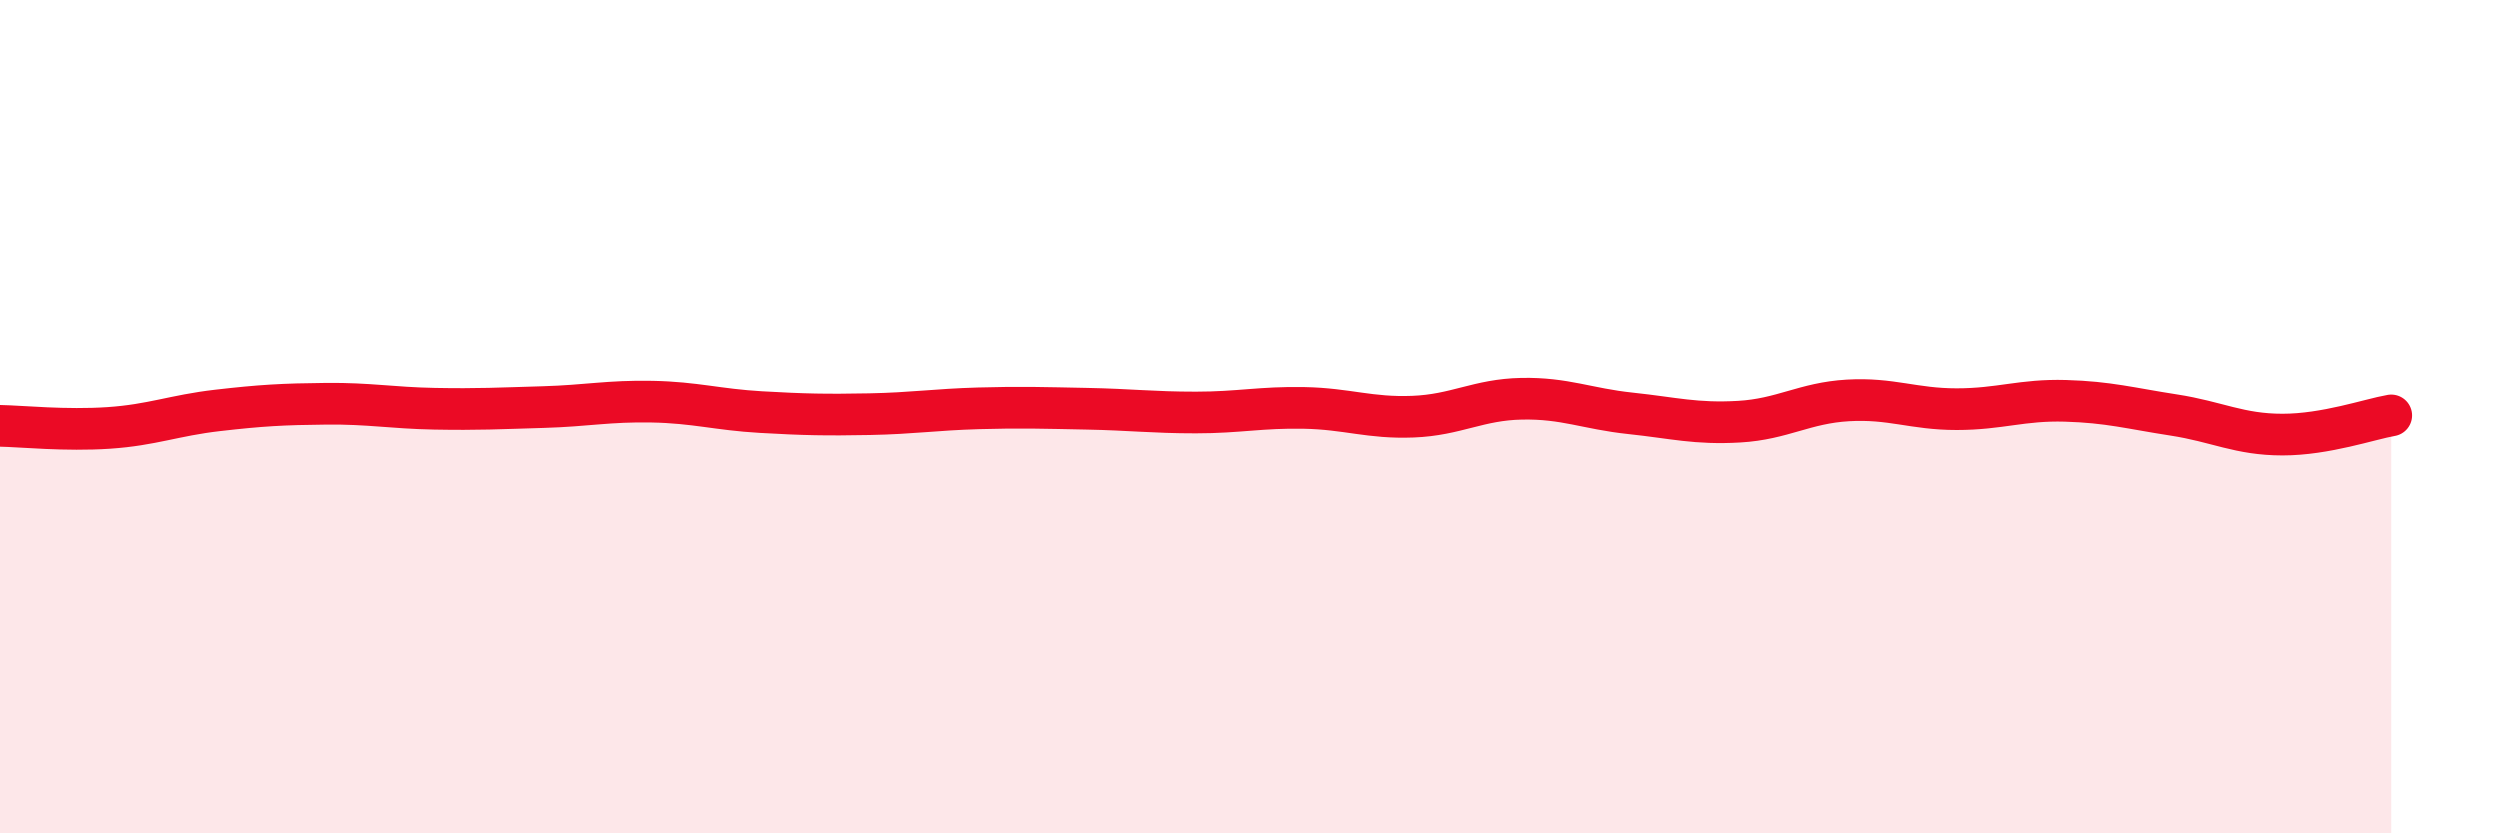 
    <svg width="60" height="20" viewBox="0 0 60 20" xmlns="http://www.w3.org/2000/svg">
      <path
        d="M 0,10.22 C 0.52,10.23 1.57,10.34 2.61,10.27 C 3.65,10.2 4.18,9.97 5.22,9.85 C 6.26,9.73 6.79,9.7 7.83,9.69 C 8.87,9.68 9.39,9.79 10.43,9.81 C 11.47,9.83 12,9.8 13.04,9.77 C 14.08,9.74 14.61,9.62 15.65,9.64 C 16.69,9.66 17.22,9.83 18.26,9.89 C 19.3,9.95 19.83,9.96 20.87,9.94 C 21.91,9.92 22.44,9.83 23.48,9.8 C 24.52,9.77 25.05,9.79 26.09,9.81 C 27.13,9.83 27.66,9.9 28.7,9.9 C 29.74,9.9 30.26,9.77 31.3,9.79 C 32.34,9.81 32.87,10.04 33.91,10 C 34.95,9.96 35.48,9.59 36.52,9.57 C 37.56,9.55 38.09,9.81 39.13,9.92 C 40.17,10.03 40.7,10.18 41.74,10.12 C 42.78,10.06 43.31,9.67 44.35,9.61 C 45.39,9.55 45.92,9.82 46.96,9.82 C 48,9.82 48.53,9.59 49.57,9.62 C 50.61,9.65 51.13,9.8 52.17,9.96 C 53.21,10.12 53.74,10.43 54.78,10.43 C 55.82,10.43 56.87,10.06 57.39,9.97L57.39 20L0 20Z"
        fill="#EB0A25"
        opacity="0.1"
        stroke-linecap="round"
        stroke-linejoin="round"
      />
      <path
        d="M 0,10.22 C 0.52,10.23 1.57,10.34 2.61,10.27 C 3.65,10.2 4.18,9.97 5.22,9.85 C 6.26,9.73 6.79,9.7 7.83,9.69 C 8.87,9.68 9.39,9.79 10.43,9.81 C 11.47,9.83 12,9.8 13.04,9.77 C 14.08,9.74 14.61,9.62 15.65,9.64 C 16.69,9.66 17.22,9.83 18.26,9.89 C 19.3,9.95 19.83,9.96 20.87,9.94 C 21.91,9.92 22.44,9.83 23.48,9.8 C 24.52,9.77 25.05,9.79 26.09,9.81 C 27.13,9.83 27.66,9.9 28.7,9.9 C 29.74,9.9 30.26,9.77 31.3,9.79 C 32.34,9.81 32.87,10.04 33.91,10 C 34.95,9.96 35.48,9.59 36.52,9.57 C 37.56,9.55 38.09,9.81 39.13,9.92 C 40.17,10.03 40.7,10.18 41.74,10.12 C 42.78,10.06 43.31,9.67 44.35,9.61 C 45.39,9.55 45.92,9.82 46.96,9.82 C 48,9.82 48.53,9.59 49.57,9.62 C 50.61,9.65 51.13,9.8 52.17,9.96 C 53.21,10.12 53.74,10.43 54.78,10.43 C 55.82,10.43 56.87,10.06 57.39,9.97"
        stroke="#EB0A25"
        stroke-width="1"
        fill="none"
        stroke-linecap="round"
        stroke-linejoin="round"
      />
    </svg>
  
